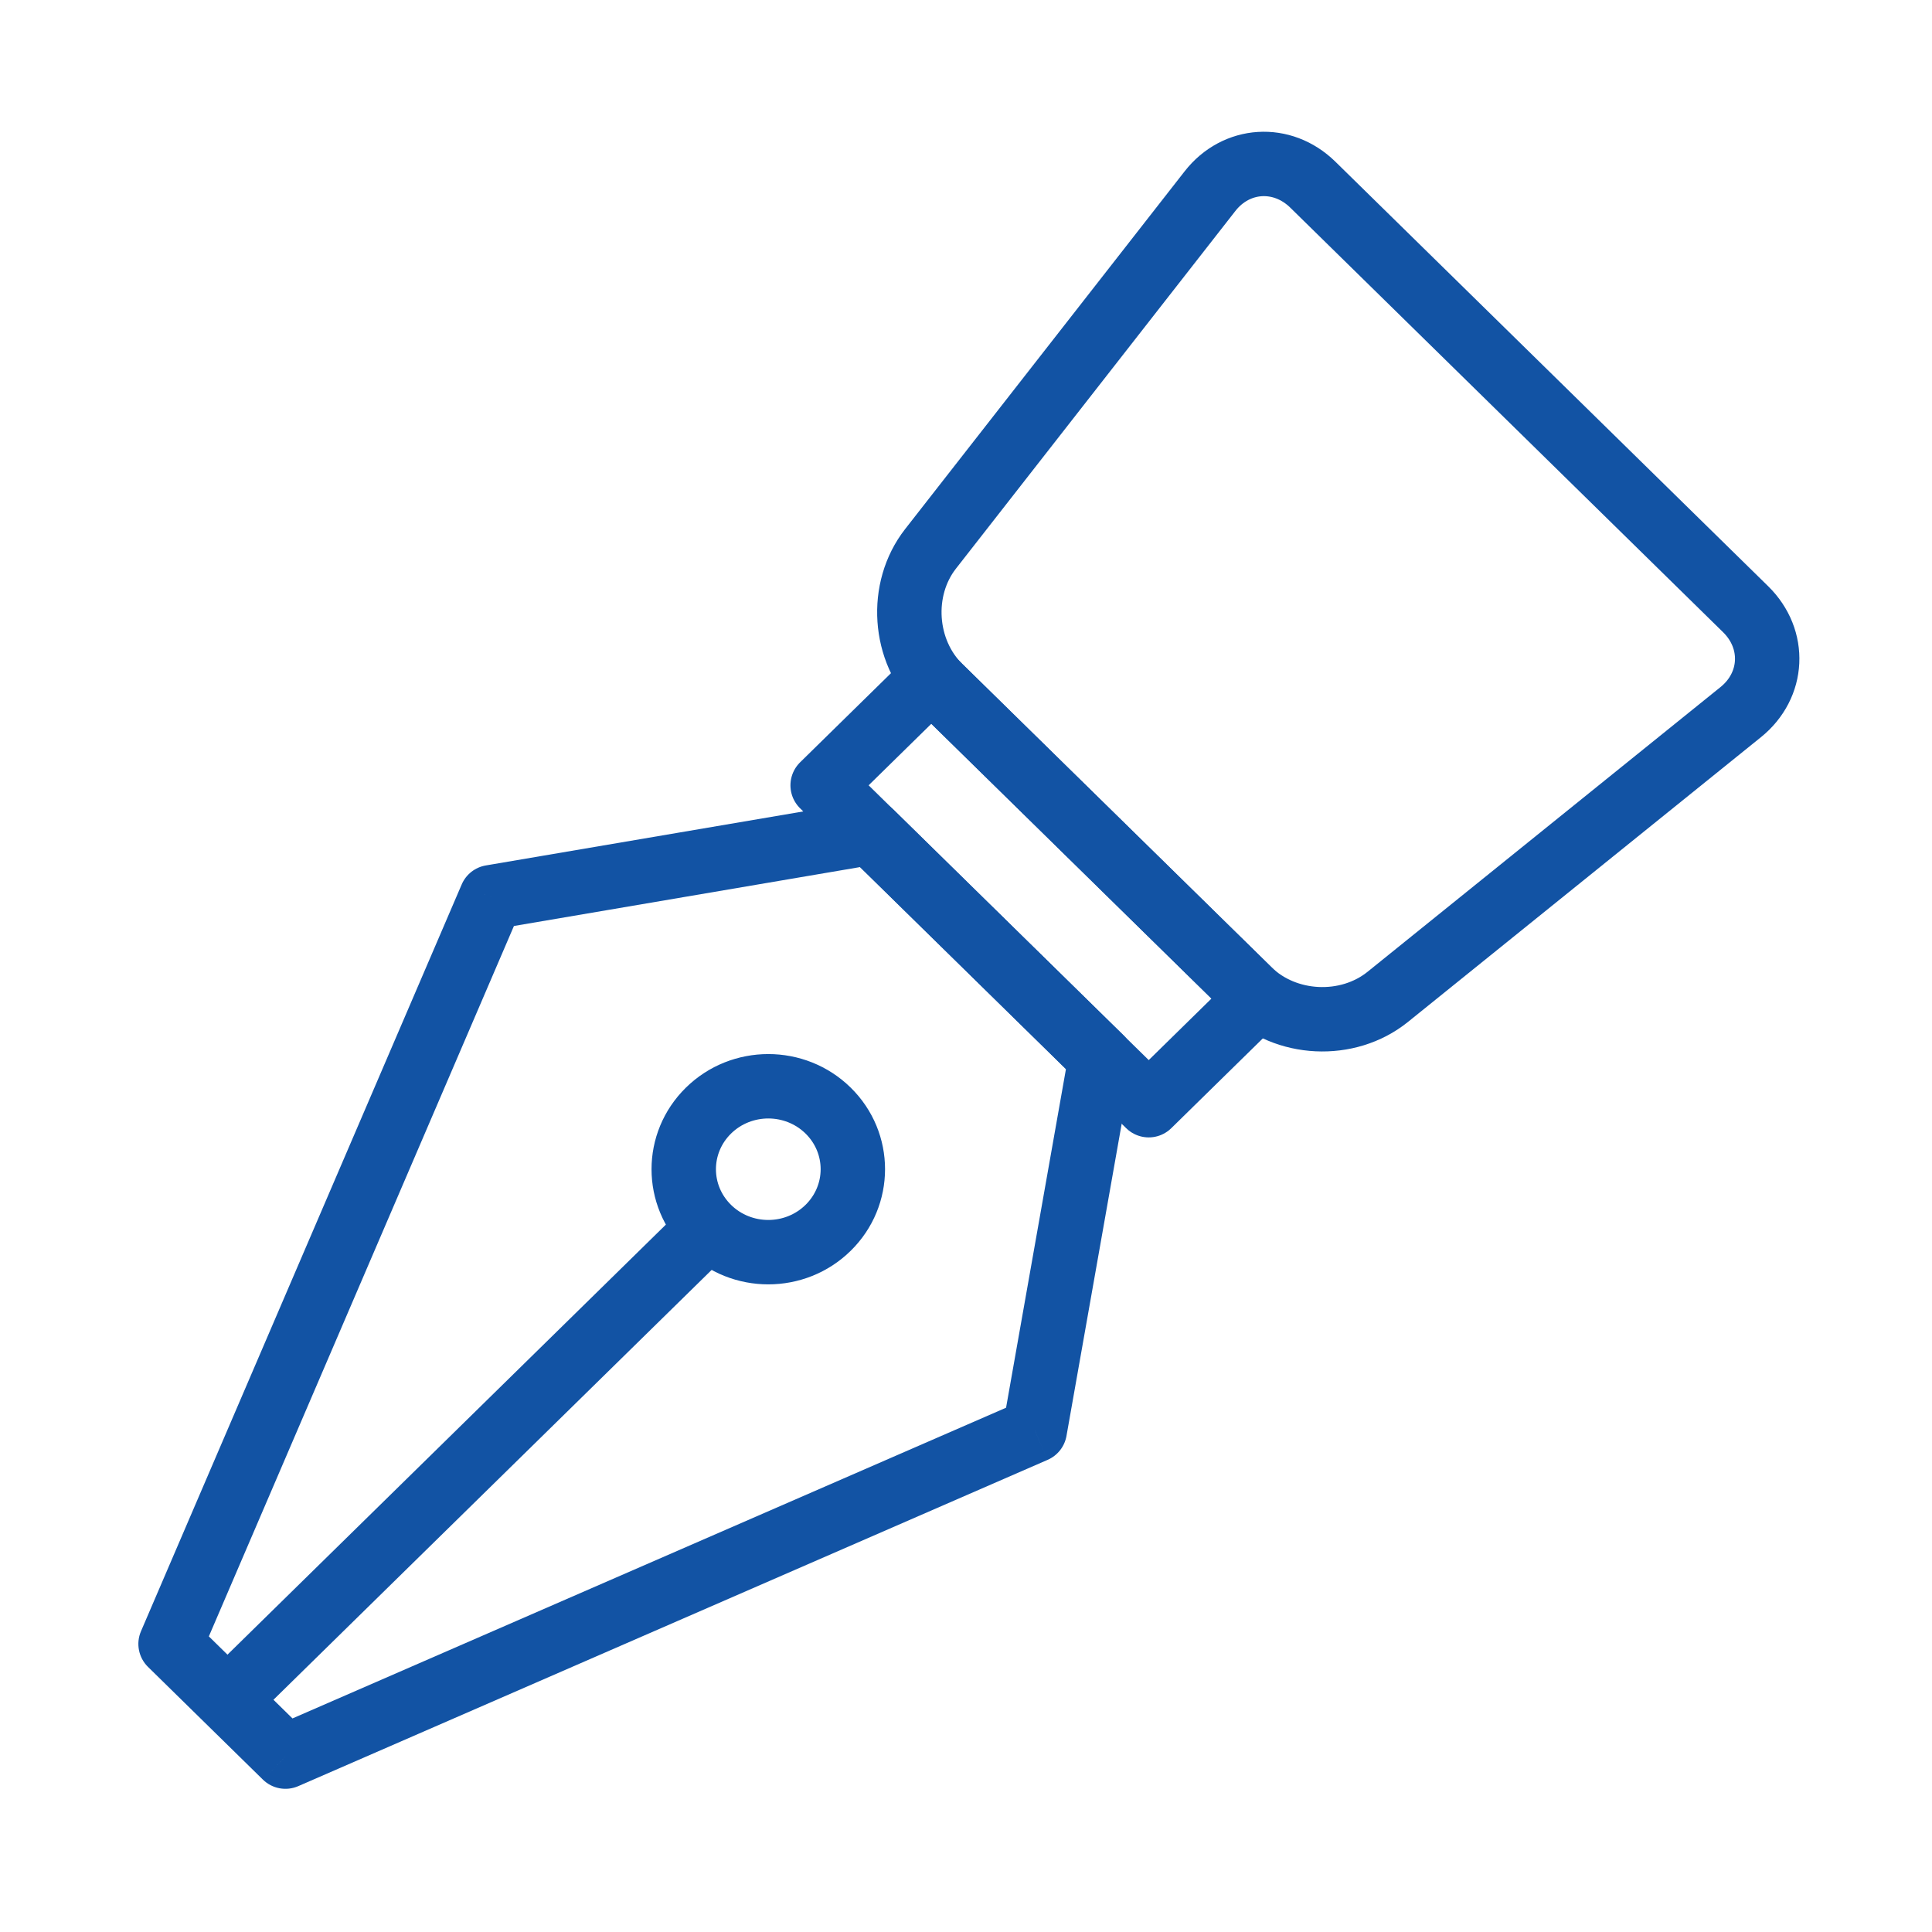 <svg width="120" height="120" viewBox="0 0 120 120" fill="none" xmlns="http://www.w3.org/2000/svg">
<g id="pen">
<g id="pen_2">
<path id="Layer 1" d="M68.361 65.711L70.331 66.059C70.446 65.409 70.233 64.745 69.762 64.283L68.361 65.711ZM64.272 88.84L65.07 90.674C65.685 90.406 66.124 89.849 66.241 89.189L64.272 88.84ZM17.729 109.107L16.328 110.534C16.91 111.105 17.78 111.266 18.527 110.94L17.729 109.107ZM10.595 102.108L8.757 101.319C8.431 102.077 8.605 102.958 9.194 103.536L10.595 102.108ZM30.514 55.725L30.178 53.754C29.509 53.867 28.944 54.312 28.676 54.936L30.514 55.725ZM54.092 51.713L55.493 50.286C55.035 49.836 54.389 49.634 53.757 49.742L54.092 51.713ZM44.006 76.266L45.407 74.838L45.407 74.838L44.006 76.266ZM51.434 68.979L52.835 67.551L52.835 67.551L51.434 68.979ZM44.007 68.98L45.407 70.407L45.407 70.407L44.007 68.98ZM66.392 65.362L62.302 88.492L66.241 89.189L70.331 66.059L66.392 65.362ZM63.473 87.007L16.93 107.273L18.527 110.94L65.07 90.674L63.473 87.007ZM19.129 107.679L11.995 100.68L9.194 103.536L16.328 110.534L19.129 107.679ZM12.432 102.897L32.351 56.514L28.676 54.936L8.757 101.319L12.432 102.897ZM30.849 57.697L54.428 53.685L53.757 49.742L30.178 53.754L30.849 57.697ZM52.692 53.141L66.961 67.138L69.762 64.283L55.493 50.286L52.692 53.141ZM42.606 77.693C45.435 80.468 50.005 80.468 52.834 77.693L50.033 74.837C48.76 76.087 46.68 76.086 45.407 74.838L42.606 77.693ZM52.834 77.693C55.684 74.897 55.685 70.347 52.835 67.551L50.034 70.407C51.285 71.635 51.285 73.609 50.033 74.837L52.834 77.693ZM52.835 67.551C50.006 64.776 45.435 64.777 42.606 67.552L45.407 70.407C46.681 69.158 48.761 69.158 50.034 70.407L52.835 67.551ZM42.606 67.552C39.756 70.348 39.755 74.897 42.606 77.693L45.407 74.838C44.156 73.61 44.155 71.636 45.407 70.407L42.606 67.552Z" fill="#1253a4"/>
<path id="Layer 2" d="M15.31 104.417L43.978 76.295" stroke="#1253a4" stroke-width="4" stroke-linecap="round" stroke-linejoin="round"/>
<path id="Layer 3" fill-rule="evenodd" clip-rule="evenodd" d="M57.848 42.153L78.103 62.022L71.35 68.646L51.096 48.777L57.848 42.153V42.153Z" stroke="#1253a4" stroke-width="4" stroke-linecap="round" stroke-linejoin="round"/>
<path id="Layer 4" fill-rule="evenodd" clip-rule="evenodd" d="M75.156 11.872C76.784 9.788 79.643 9.607 81.543 11.471L108.424 37.84C110.323 39.703 110.187 42.565 108.118 44.233L86.195 61.918C83.709 63.922 79.851 63.739 77.571 61.503L58.375 42.673C56.098 40.439 55.836 36.601 57.797 34.09L75.156 11.872V11.872Z" stroke="#1253a4" stroke-width="4" stroke-linecap="round" stroke-linejoin="round"/>
</g>
</g>
</svg>

